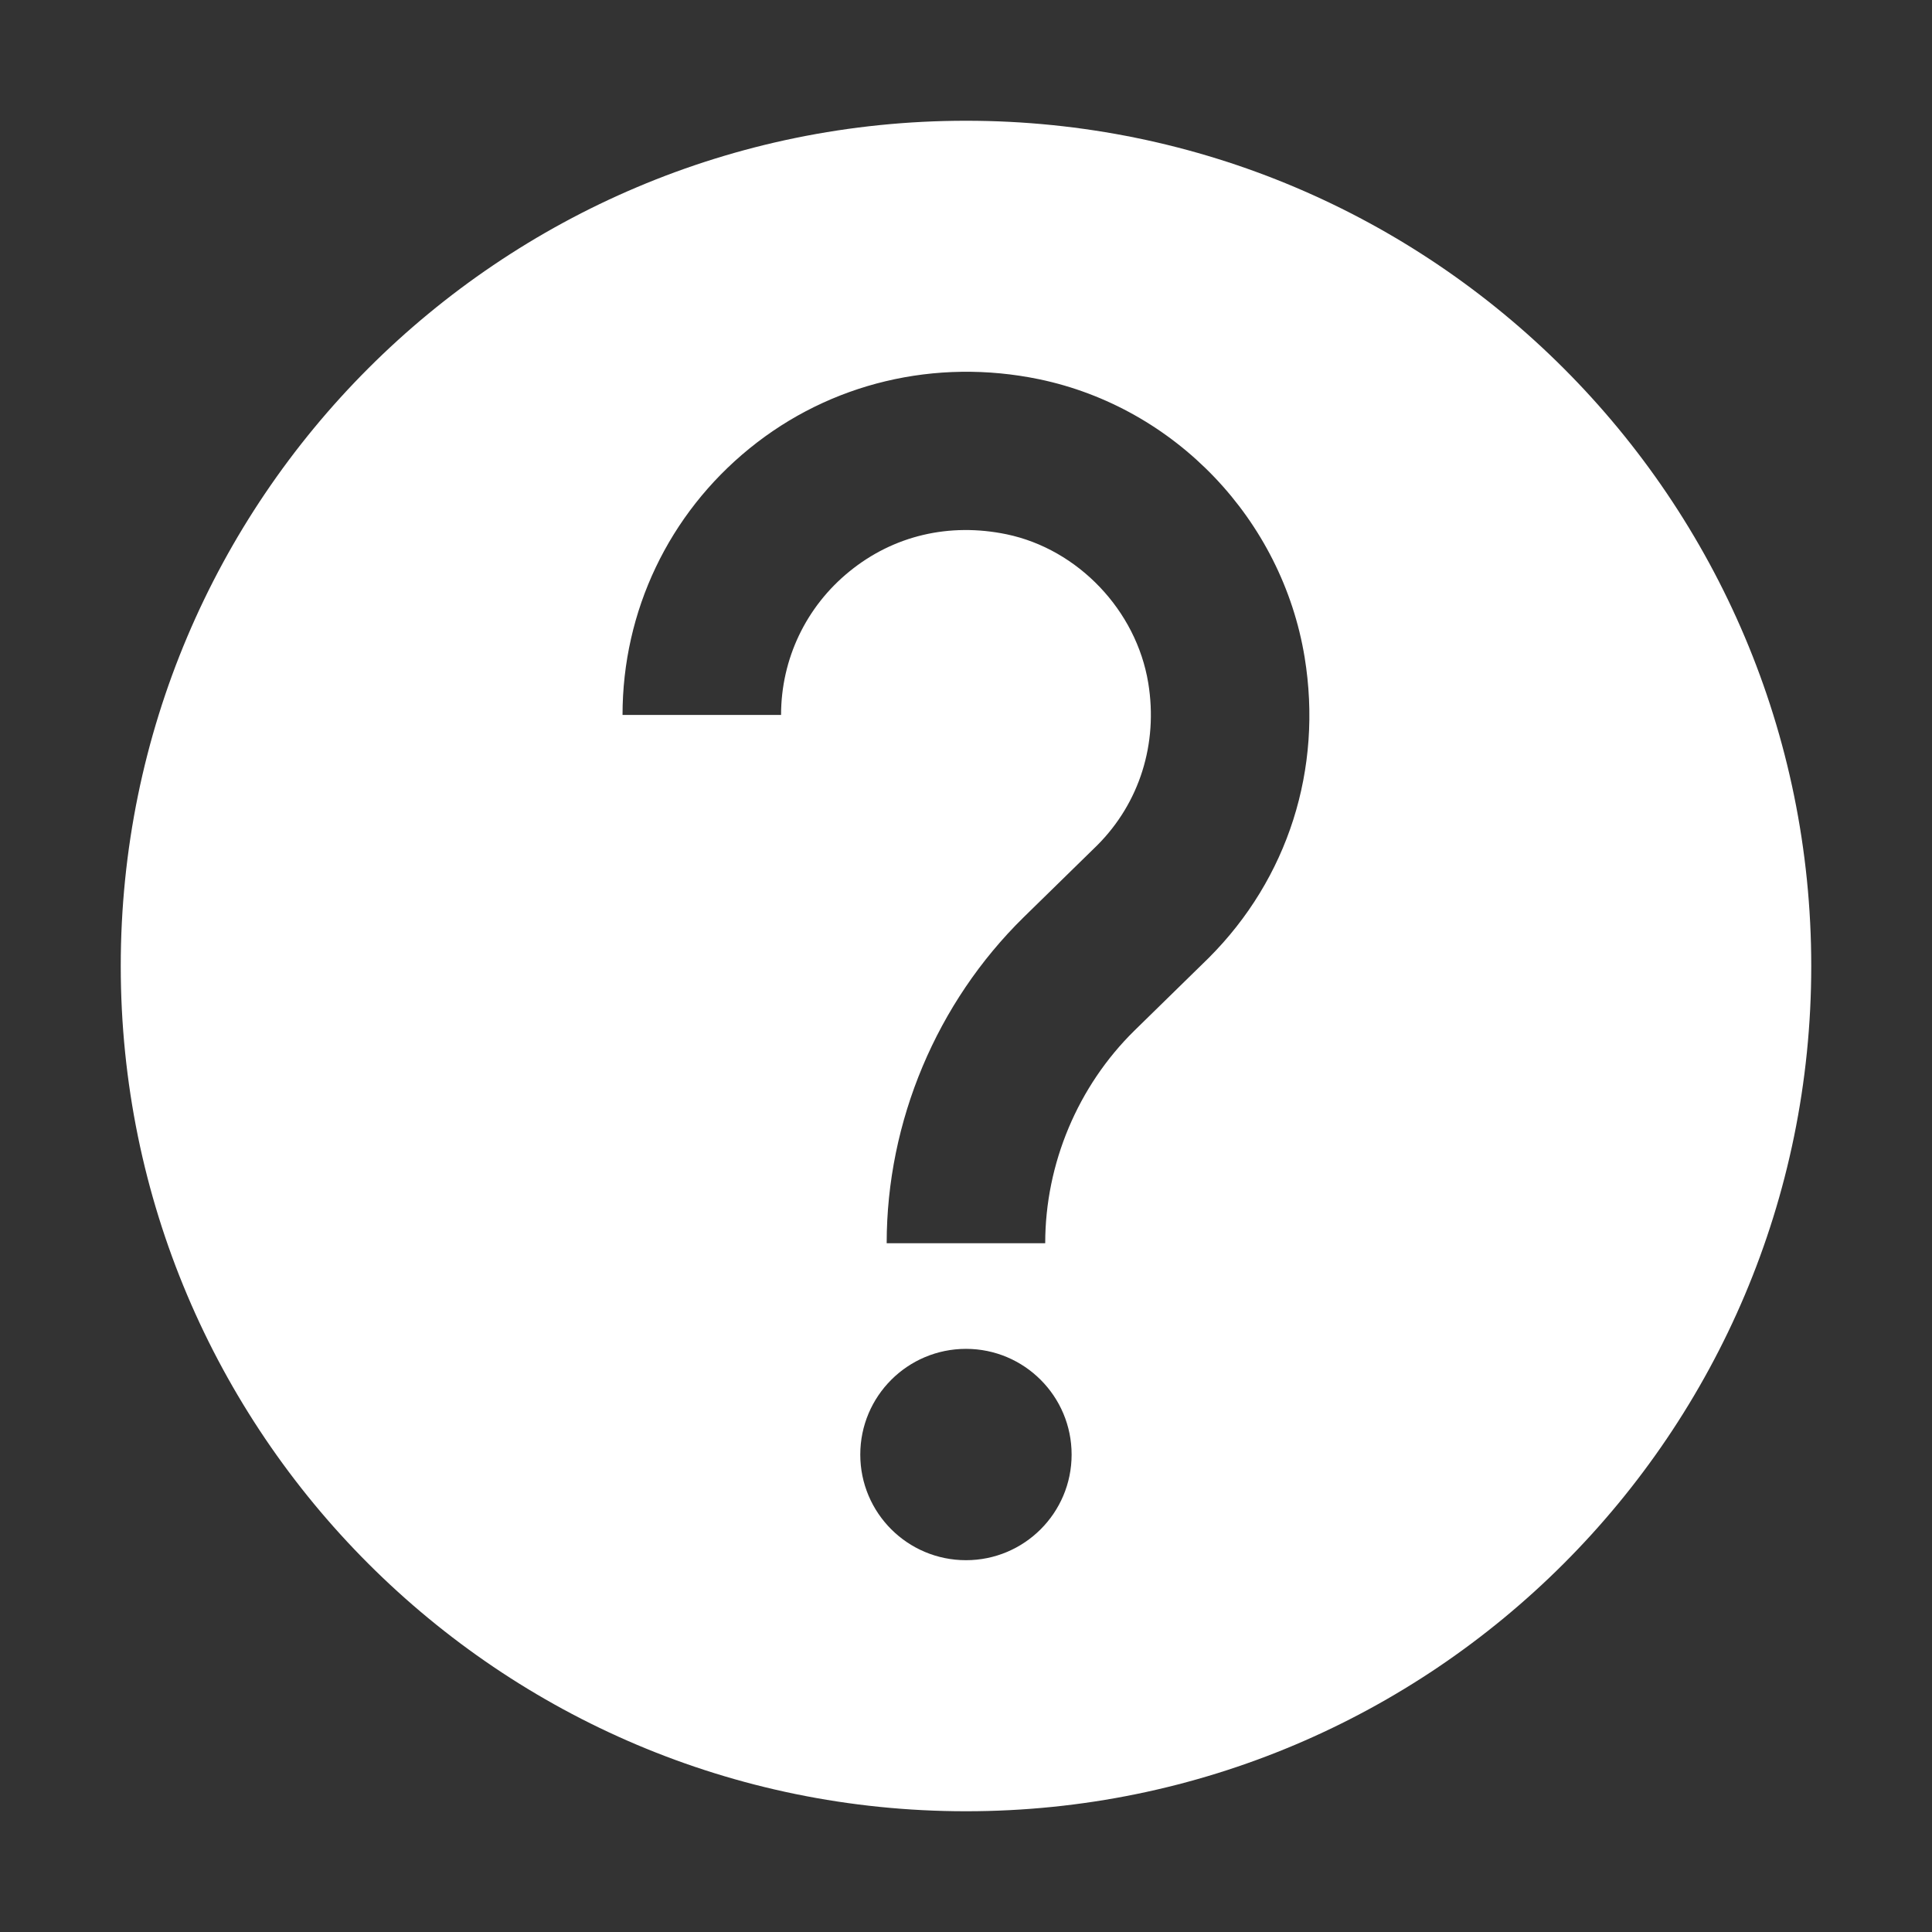 <svg width="18" height="18" viewBox="0 0 18 18" fill="none" xmlns="http://www.w3.org/2000/svg">
<rect x="0" y="0" width="18" height="18" fill="#333333" stroke="none"/>
<path fill-rule="evenodd" clip-rule="evenodd" d="M11.263 8.923L10.571 9.6C10.042 10.119 9.738 10.842 9.738 11.583H8.261C8.261 10.448 8.727 9.341 9.537 8.546L10.224 7.874C10.616 7.481 10.791 6.929 10.698 6.363C10.587 5.687 10.044 5.117 9.379 4.978C8.844 4.867 8.324 4.99 7.914 5.324C7.509 5.653 7.277 6.14 7.277 6.661H5.8C5.8 5.693 6.231 4.789 6.983 4.178C7.734 3.567 8.716 3.334 9.68 3.533C10.949 3.797 11.944 4.839 12.155 6.124C12.325 7.165 12 8.185 11.263 8.923ZM9 14.536C8.456 14.536 8.015 14.096 8.015 13.552C8.015 13.008 8.456 12.567 9 12.567C9.543 12.567 9.984 13.008 9.984 13.552C9.984 14.096 9.543 14.536 9 14.536ZM9 1.125C4.651 1.125 1.125 4.651 1.125 9C1.125 13.349 4.651 16.875 9 16.875C13.349 16.875 16.875 13.349 16.875 9C16.875 4.651 13.349 1.125 9 1.125Z" fill="white"/>
</svg>
